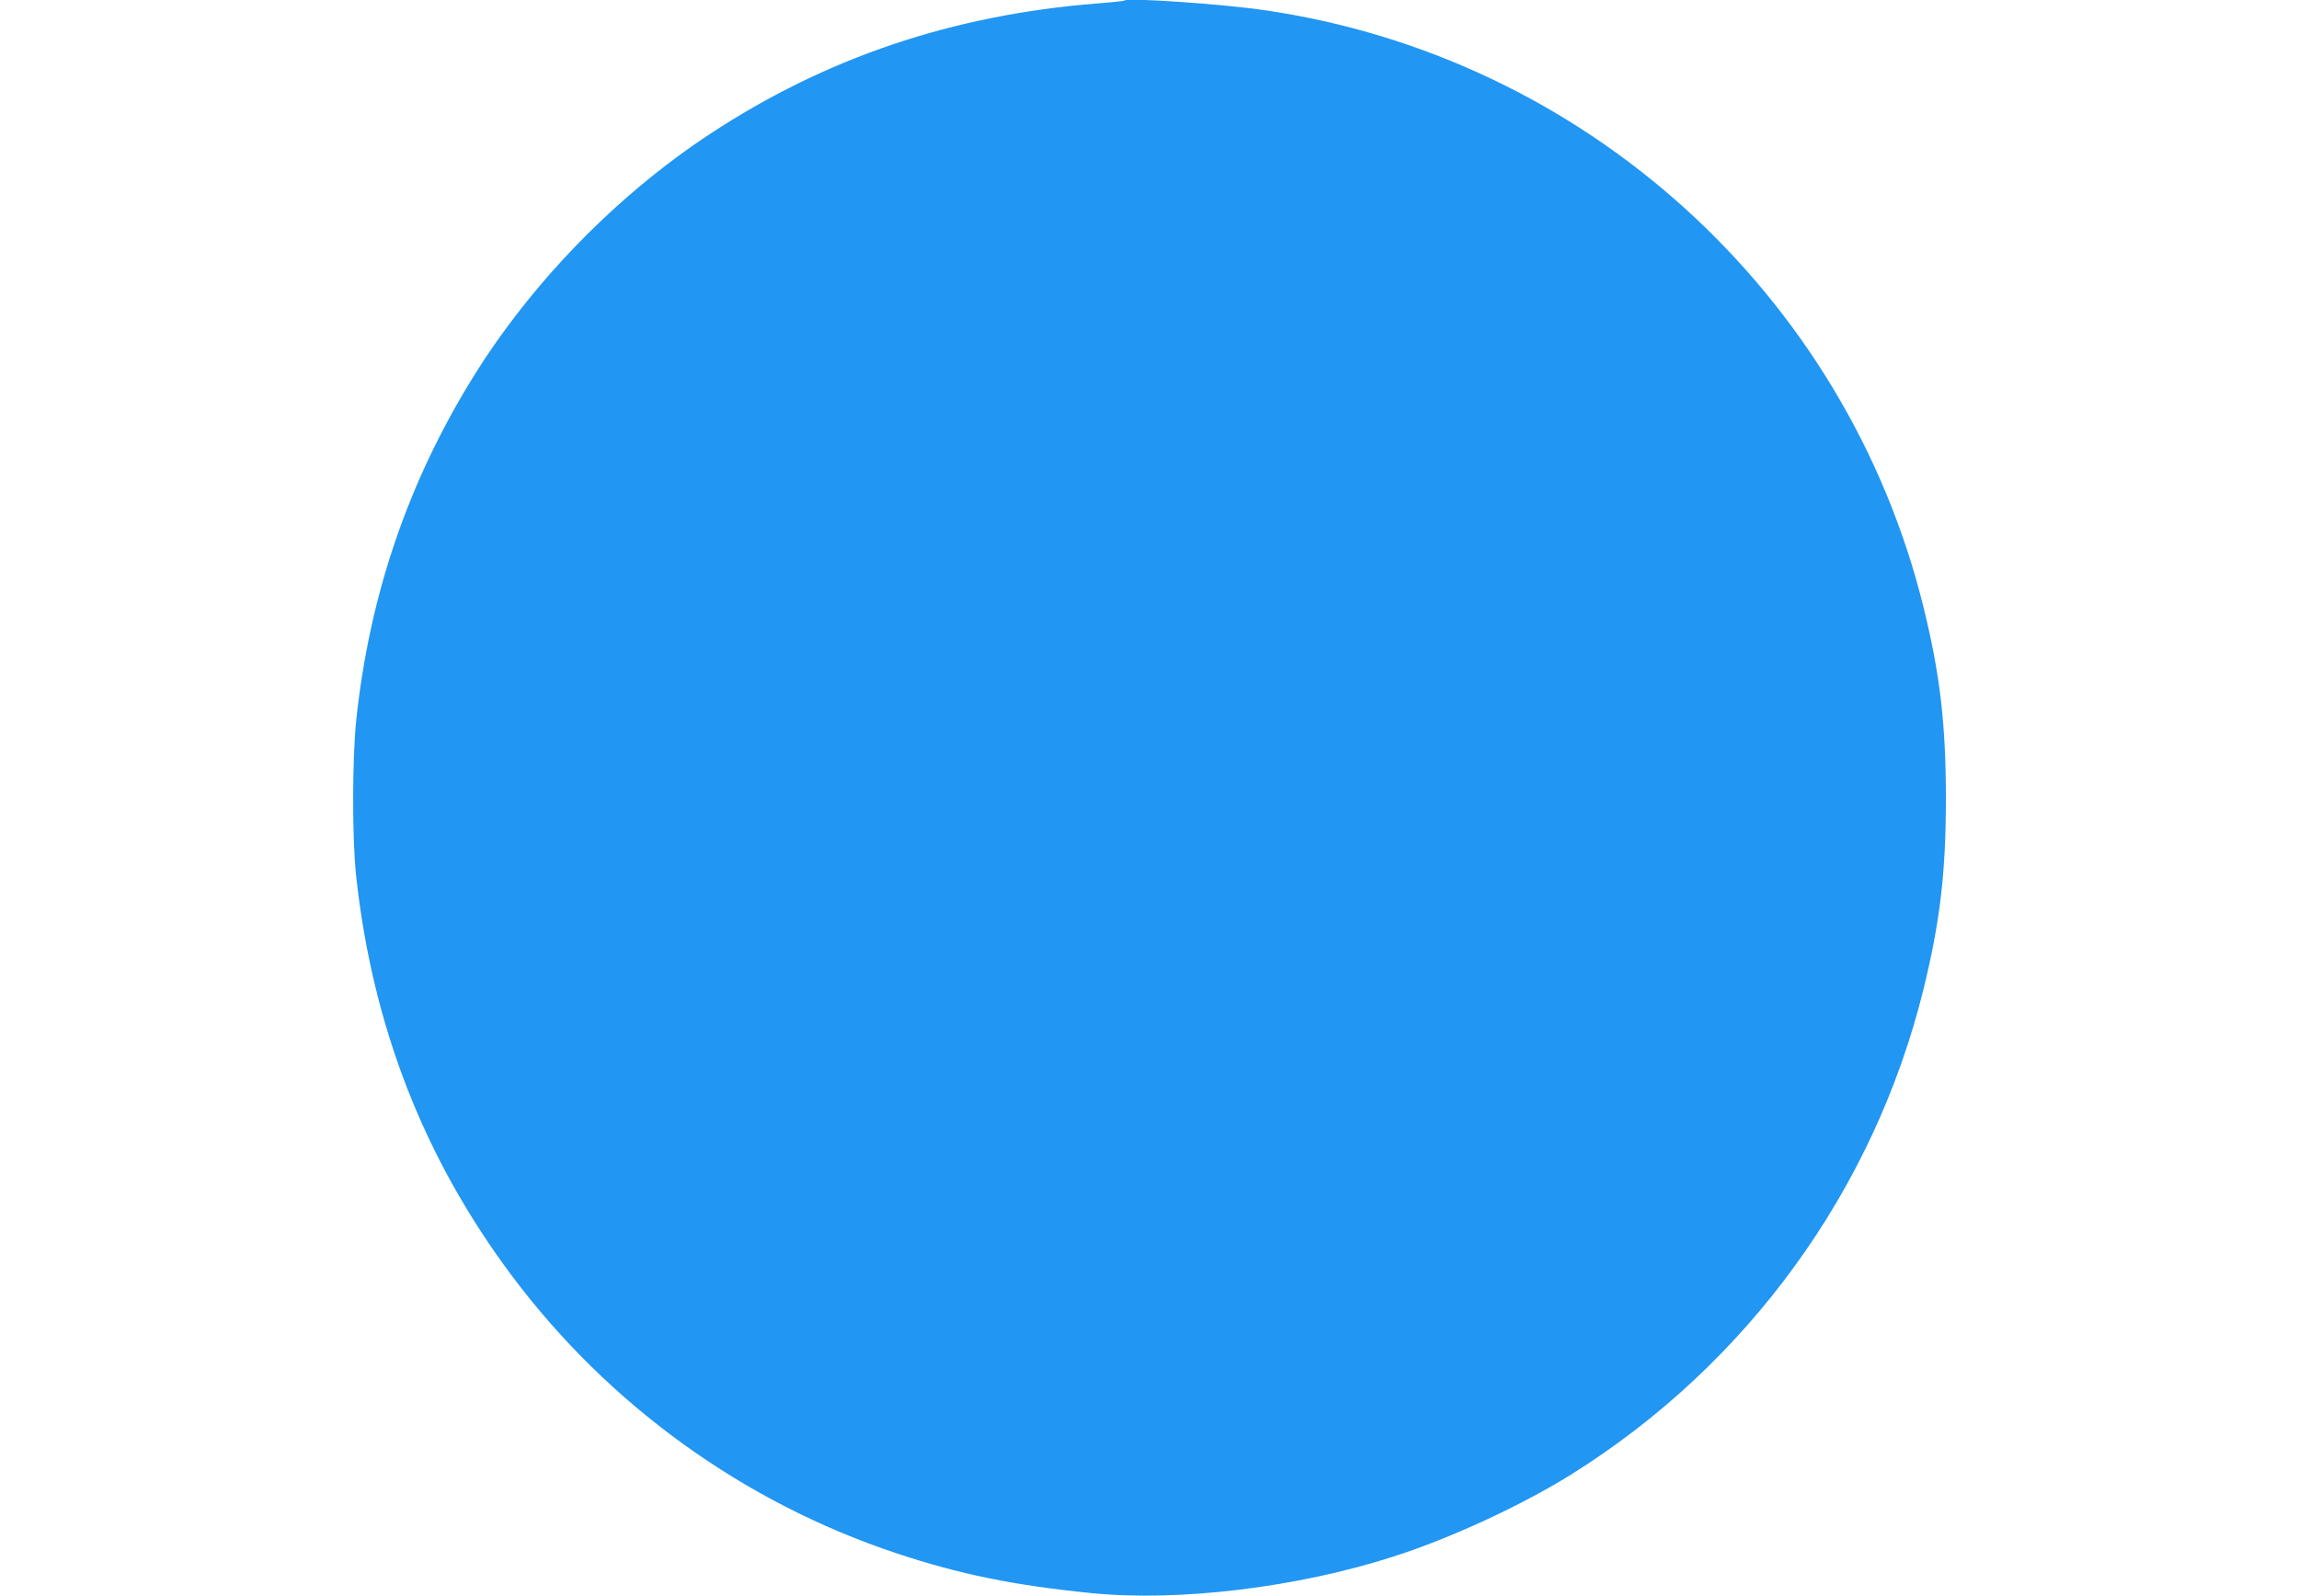 <?xml version="1.0" standalone="no"?>
<!DOCTYPE svg PUBLIC "-//W3C//DTD SVG 20010904//EN"
 "http://www.w3.org/TR/2001/REC-SVG-20010904/DTD/svg10.dtd">
<svg version="1.0" xmlns="http://www.w3.org/2000/svg"
 width="1280pt" height="889pt" viewBox="0 0 1280 889"
 preserveAspectRatio="xMidYMid meet">
<g transform="translate(0,889) scale(0.1,-0.1)"
fill="#2196f3" stroke="none">
<path d="M6260 8887 c-3 -3 -70 -10 -150 -16 -806 -64 -1513 -302 -2160 -729
-522 -344 -997 -834 -1322 -1362 -357 -580 -570 -1205 -644 -1895 -23 -218
-24 -661 -1 -875 91 -835 377 -1570 867 -2225 538 -719 1289 -1262 2140 -1545
351 -117 655 -179 1085 -222 489 -49 1149 31 1685 204 316 101 713 285 987
456 982 613 1687 1585 1962 2702 92 374 125 650 125 1060 0 415 -32 692 -124
1066 -430 1749 -1889 3071 -3675 3328 -234 34 -758 70 -775 53z"/>
</g>
</svg>

